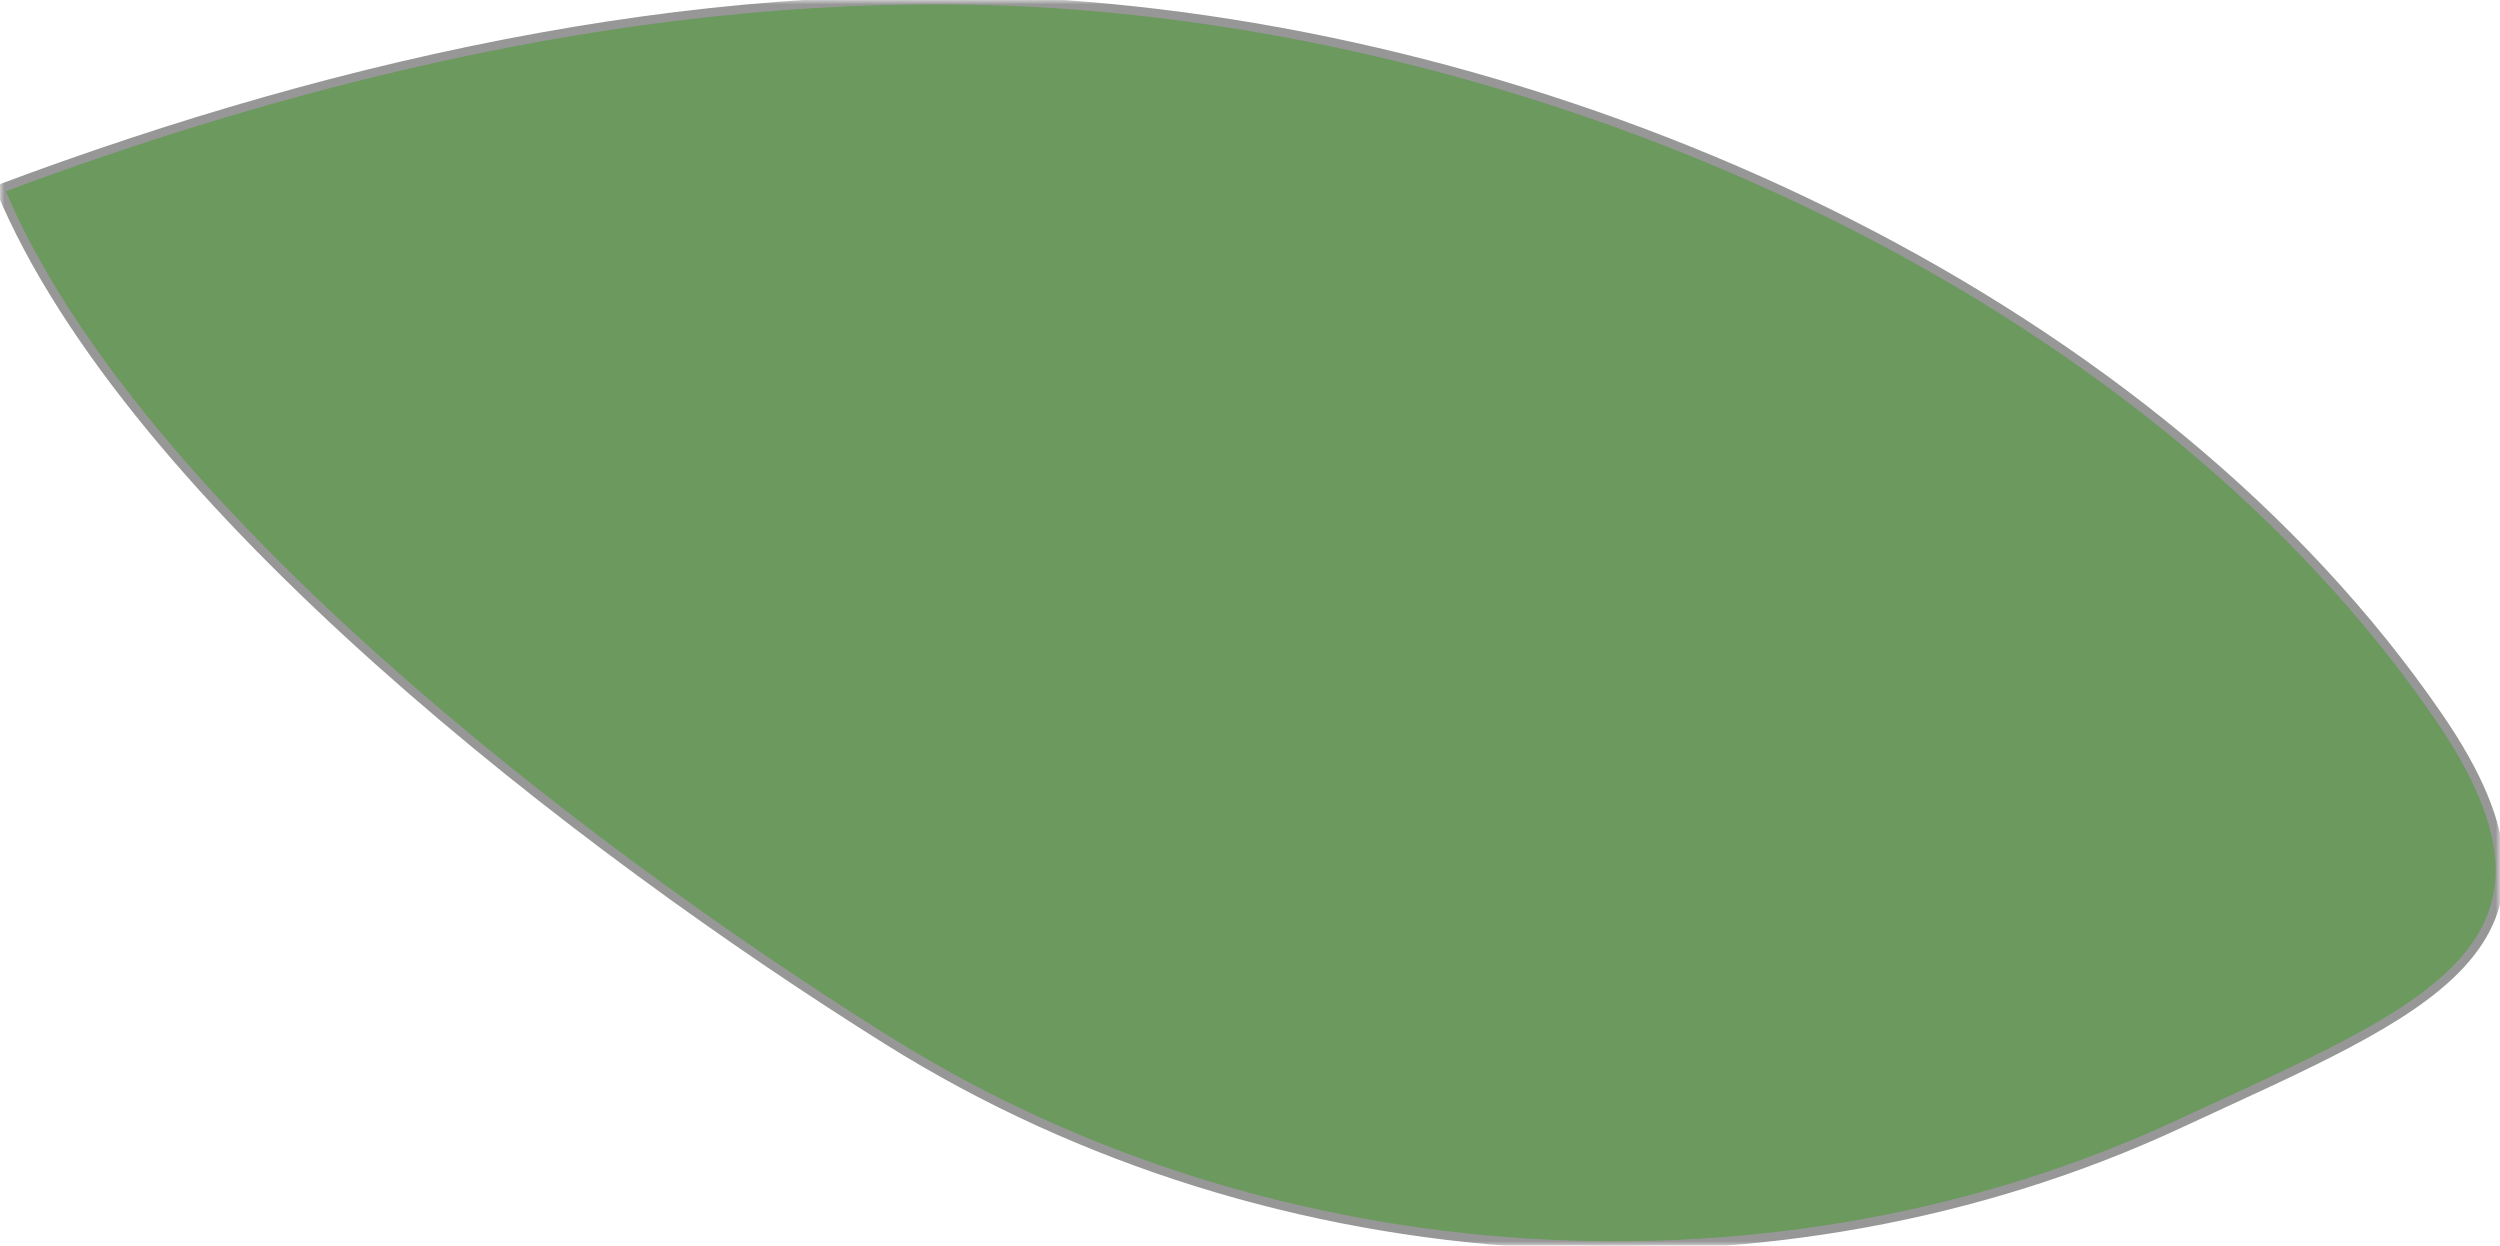 <?xml version="1.0" encoding="UTF-8"?>
<svg width="285px" height="142px" viewBox="0 0 285 142" version="1.1" xmlns="http://www.w3.org/2000/svg" xmlns:xlink="http://www.w3.org/1999/xlink">
    <title>Group 3</title>
    <defs>
        <polygon id="path-1" points="2.27373675e-13 0 285 0 285 142 2.27373675e-13 142"></polygon>
    </defs>
    <g id="Page-1" stroke="none" stroke-width="1" fill="none" fill-rule="evenodd">
        <g id="9473_Fountain_Distributeurs_Campagne_AUG21_V3" transform="translate(-278, -106)">
            <g id="Group-3" transform="translate(278, 106)">
                <mask id="mask-2" fill="white">
                    <use xlink:href="#path-1"></use>
                </mask>
                <g id="Clip-2"></g>
                <path d="M61.685,4.209 C40.287,8.062 19.441,14.238 2.27373675e-13,21.516 C14.983,57.48 66.549,96.948 101.254,118.653 C145.427,146.288 202.873,149.326 248.463,128.109 C276.464,115.086 296.123,108.084 278.008,81.72 C245.99,35.056 182.517,5.516 123.75,0.692 C103.101,-1.007 82.155,0.521 61.685,4.209" id="Fill-1" stroke="#979797" fill="#6B995E" mask="url(#mask-2)"></path>
            </g>
        </g>
    </g>
</svg>